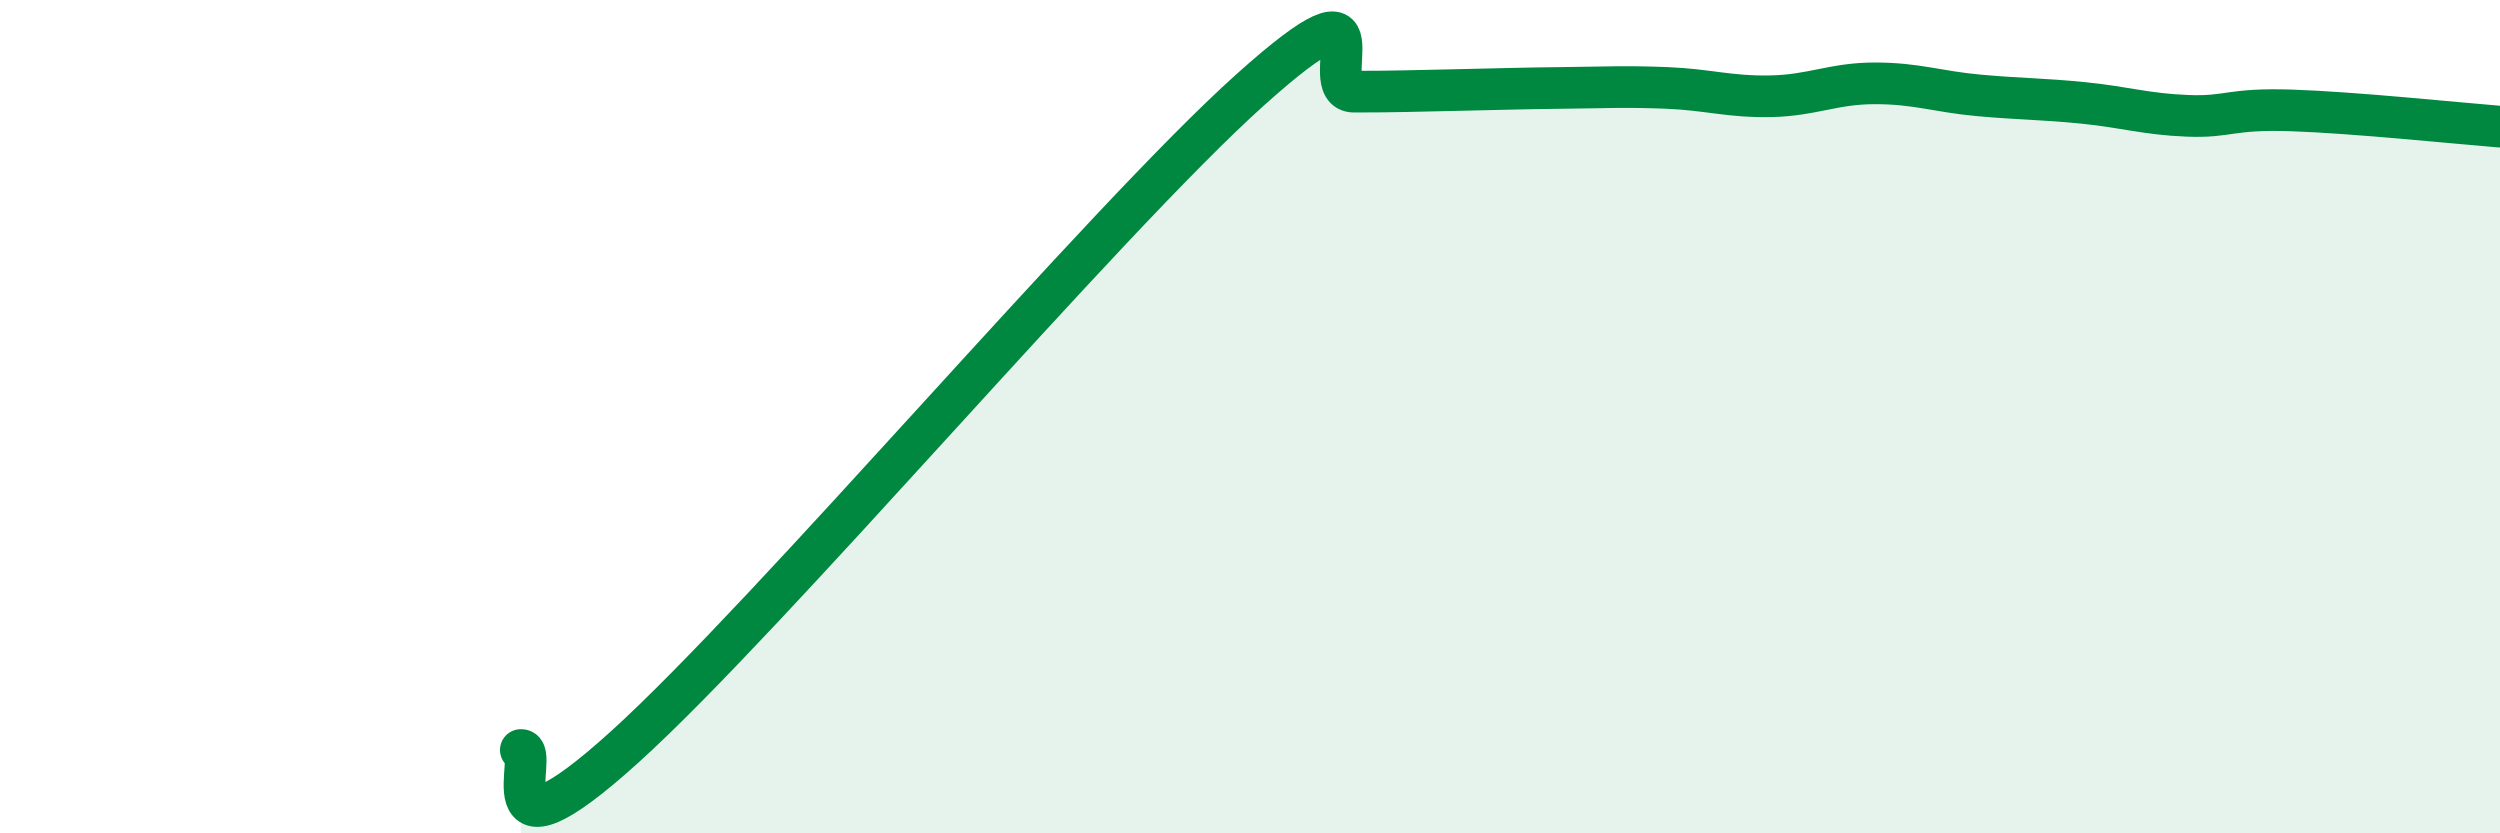 
    <svg width="60" height="20" viewBox="0 0 60 20" xmlns="http://www.w3.org/2000/svg">
      <path
        d="M 12.5,18 C 13,17.98 11.5,21.09 15,17.92 C 18.5,14.75 26.5,5.3 30,2.16 C 33.5,-0.98 31.5,2.2 32.5,2.2 C 33.5,2.2 34,2.18 35,2.16 C 36,2.14 36.5,2.12 37.5,2.11 C 38.5,2.1 39,2.07 40,2.11 C 41,2.15 41.5,2.33 42.5,2.31 C 43.5,2.29 44,2 45,2 C 46,2 46.5,2.2 47.5,2.29 C 48.5,2.38 49,2.37 50,2.47 C 51,2.57 51.5,2.74 52.5,2.78 C 53.5,2.82 53.5,2.6 55,2.65 C 56.5,2.7 59,2.96 60,3.04L60 20L12.5 20Z"
        fill="#008740"
        opacity="0.1"
        stroke-linecap="round"
        stroke-linejoin="round"
      />
      <path
        d="M 12.5,18 C 13,17.98 11.5,21.09 15,17.92 C 18.5,14.75 26.5,5.3 30,2.16 C 33.5,-0.98 31.5,2.2 32.5,2.2 C 33.5,2.2 34,2.18 35,2.16 C 36,2.14 36.5,2.12 37.5,2.11 C 38.5,2.1 39,2.07 40,2.11 C 41,2.15 41.5,2.33 42.5,2.31 C 43.5,2.29 44,2 45,2 C 46,2 46.5,2.2 47.5,2.29 C 48.5,2.38 49,2.37 50,2.47 C 51,2.57 51.5,2.74 52.5,2.78 C 53.5,2.82 53.5,2.6 55,2.65 C 56.5,2.7 59,2.96 60,3.04"
        stroke="#008740"
        stroke-width="1"
        fill="none"
        stroke-linecap="round"
        stroke-linejoin="round"
      />
    </svg>
  